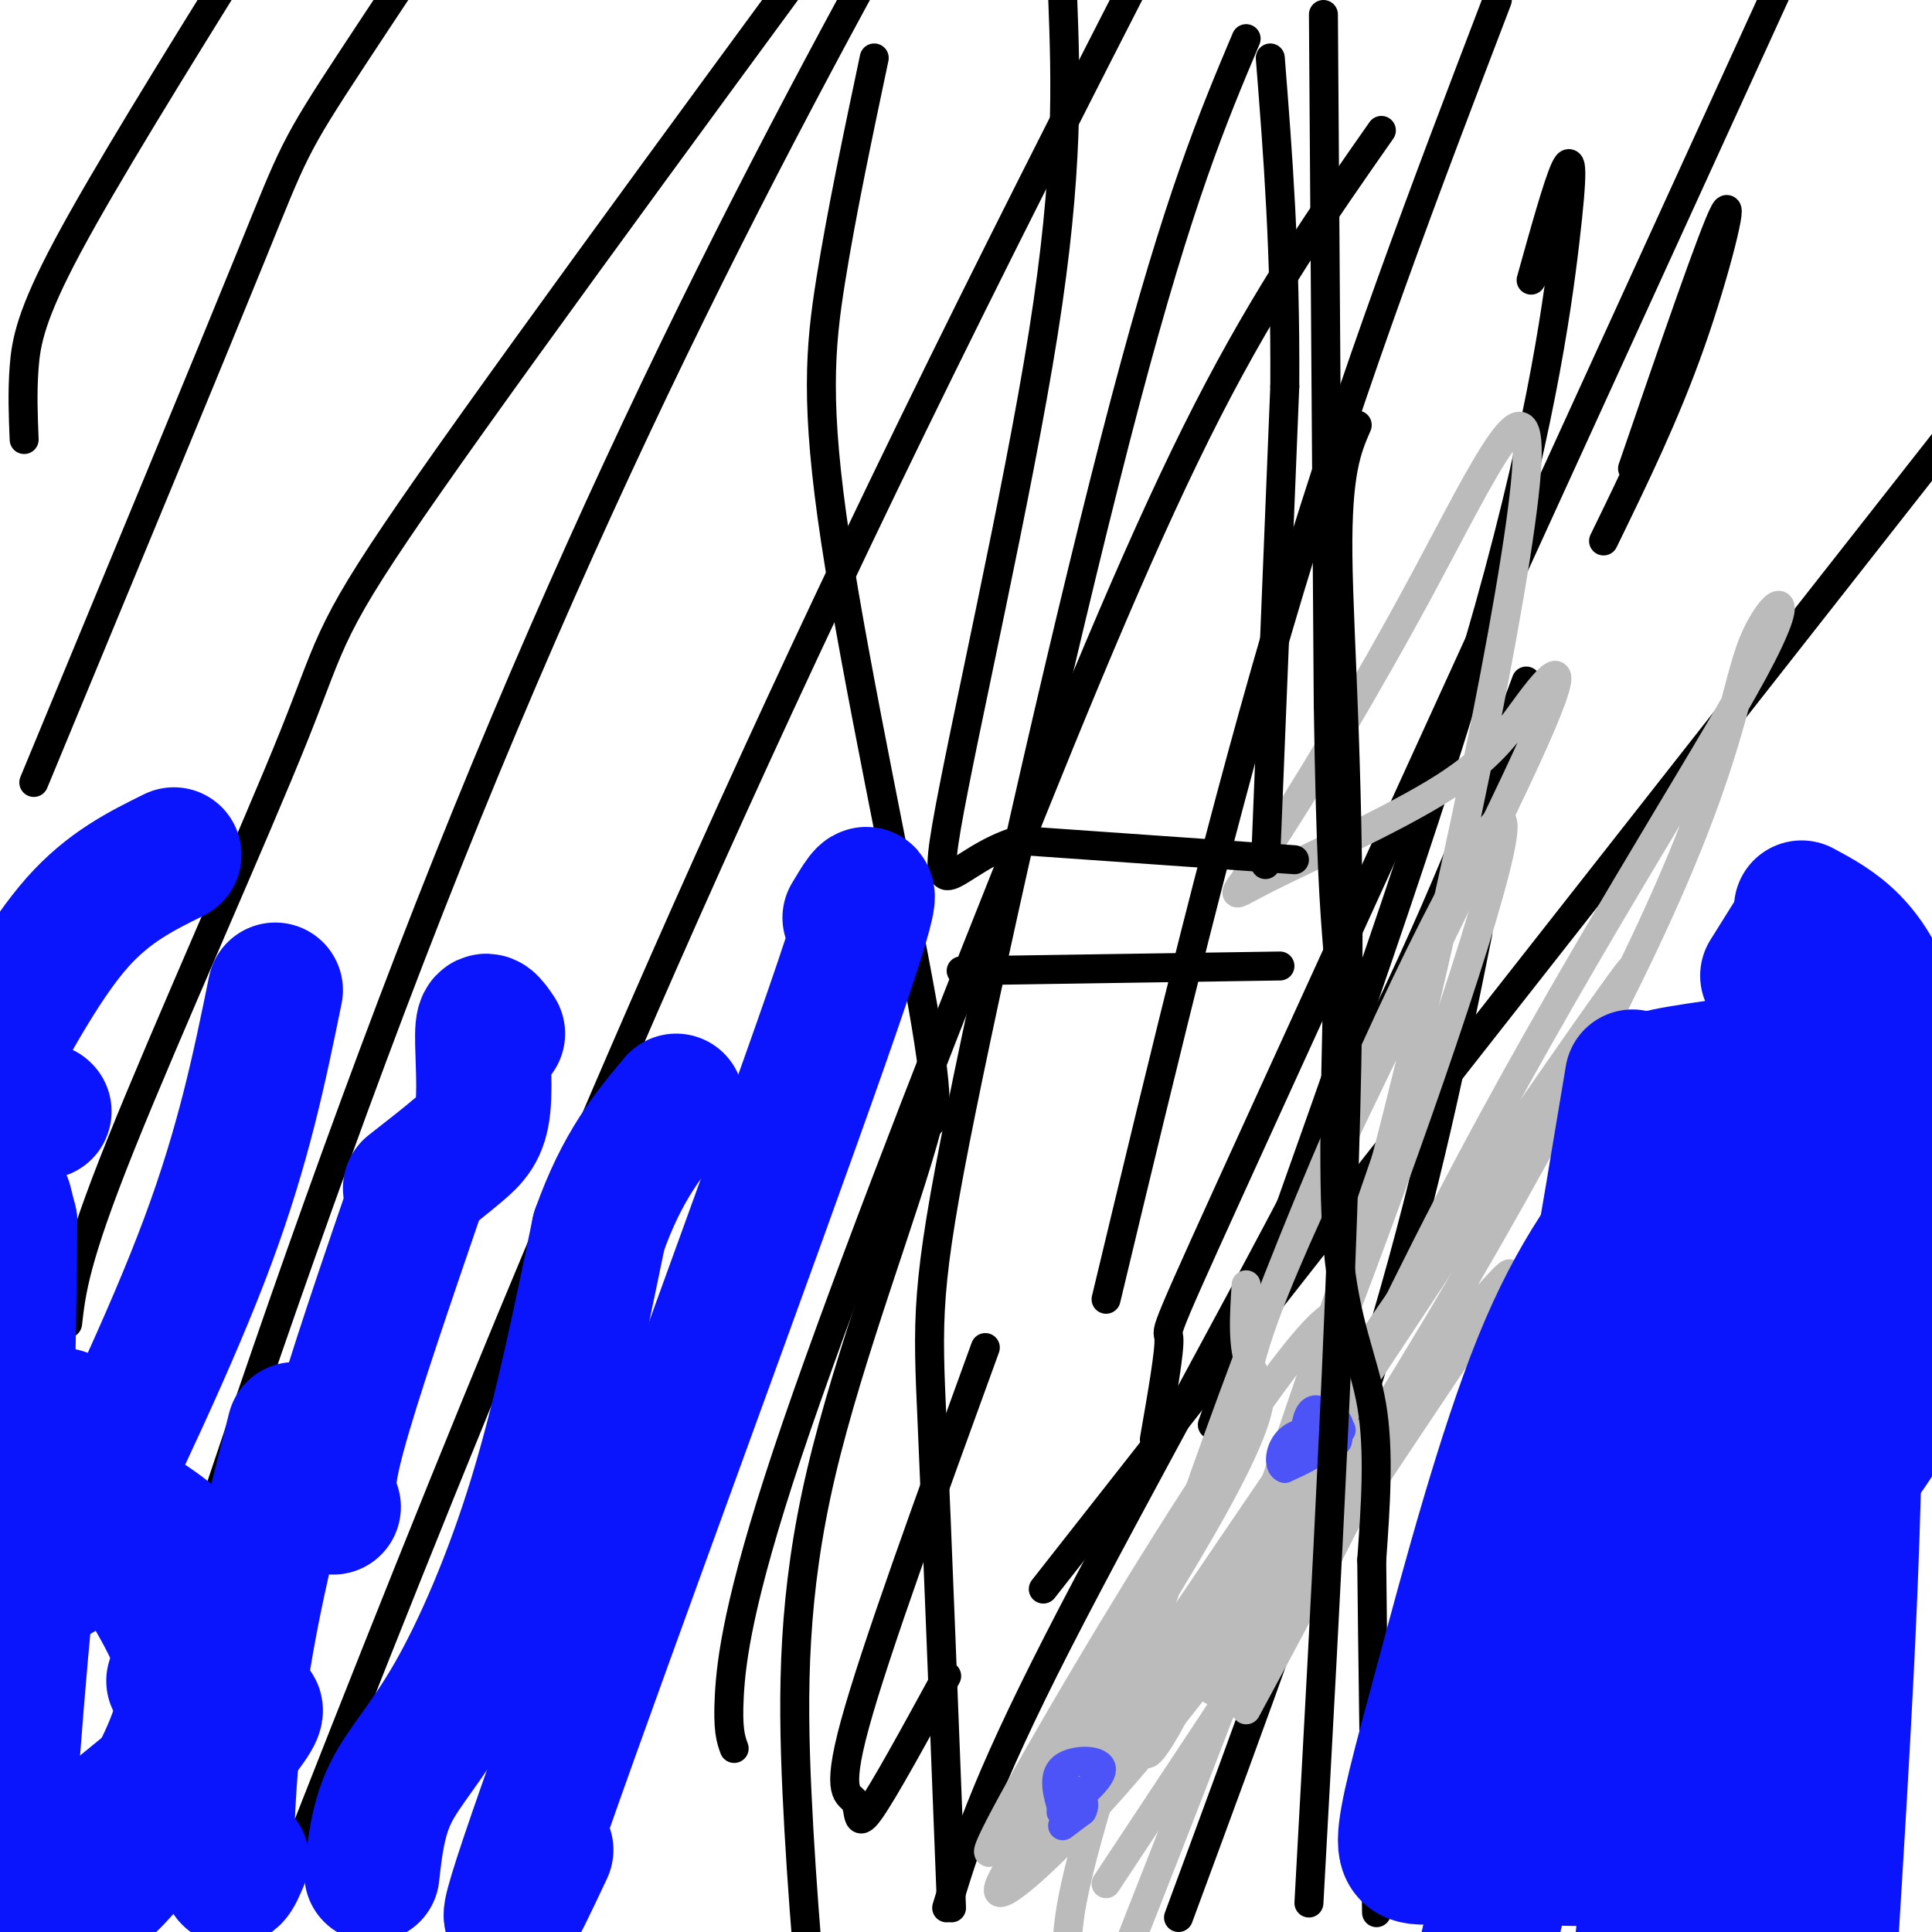 <svg viewBox='0 0 400 400' version='1.1' xmlns='http://www.w3.org/2000/svg' xmlns:xlink='http://www.w3.org/1999/xlink'><g fill='none' stroke='#000000' stroke-width='6' stroke-linecap='round' stroke-linejoin='round'><path d='M7,162c18.044,-43.533 36.089,-87.067 45,-109c8.911,-21.933 8.689,-22.267 21,-41c12.311,-18.733 37.156,-55.867 62,-93'/><path d='M5,91c-0.200,-4.889 -0.400,-9.778 0,-15c0.400,-5.222 1.400,-10.778 9,-25c7.600,-14.222 21.800,-37.111 36,-60'/><path d='M14,274c0.756,-6.673 1.512,-13.345 11,-37c9.488,-23.655 27.708,-64.292 36,-85c8.292,-20.708 6.655,-21.488 28,-52c21.345,-30.512 65.673,-90.756 110,-151'/><path d='M35,352c-4.161,7.982 -8.321,15.964 0,-11c8.321,-26.964 29.125,-88.875 50,-143c20.875,-54.125 41.821,-100.464 62,-141c20.179,-40.536 39.589,-75.268 59,-110'/><path d='M59,390c16.800,-42.689 33.600,-85.378 54,-134c20.400,-48.622 44.400,-103.178 76,-168c31.600,-64.822 70.800,-139.911 110,-215'/><path d='M152,362c-0.695,-1.912 -1.391,-3.825 -1,-11c0.391,-7.175 1.868,-19.614 12,-50c10.132,-30.386 28.920,-78.719 45,-119c16.080,-40.281 29.451,-72.509 42,-97c12.549,-24.491 24.274,-41.246 36,-58'/><path d='M196,347c-6.583,12.048 -13.167,24.095 -16,28c-2.833,3.905 -1.917,-0.333 -3,-2c-1.083,-1.667 -4.167,-0.762 0,-16c4.167,-15.238 15.583,-46.619 27,-78'/><path d='M310,0c-14.750,38.583 -29.500,77.167 -43,122c-13.500,44.833 -25.750,95.917 -38,147'/><path d='M317,58c2.750,-9.875 5.500,-19.750 7,-23c1.500,-3.250 1.750,0.125 0,15c-1.750,14.875 -5.500,41.250 -18,84c-12.500,42.750 -33.750,101.875 -55,161'/><path d='M338,97c8.400,-24.467 16.800,-48.933 19,-53c2.200,-4.067 -1.800,12.267 -7,27c-5.200,14.733 -11.600,27.867 -18,41'/><path d='M239,298c1.622,-9.289 3.244,-18.578 3,-21c-0.244,-2.422 -2.356,2.022 20,-47c22.356,-49.022 69.178,-151.511 116,-254'/><path d='M216,329c0.000,0.000 278.000,-354.000 278,-354'/><path d='M337,372c0.000,0.000 -83.000,107.000 -83,107'/><path d='M244,397c15.333,-41.500 30.667,-83.000 41,-117c10.333,-34.000 15.667,-60.500 21,-87'/><path d='M196,395c3.733,-12.311 7.467,-24.622 23,-55c15.533,-30.378 42.867,-78.822 61,-115c18.133,-36.178 27.067,-60.089 36,-84'/></g>
<g fill='none' stroke='#BBBBBB' stroke-width='6' stroke-linecap='round' stroke-linejoin='round'><path d='M258,266c-0.413,6.533 -0.826,13.065 1,17c1.826,3.935 5.892,5.271 -10,33c-15.892,27.729 -51.740,81.850 -43,64c8.740,-17.850 62.069,-107.671 71,-108c8.931,-0.329 -26.534,88.836 -62,178'/><path d='M258,354c19.560,-36.220 39.119,-72.440 20,-51c-19.119,21.440 -76.917,100.542 -66,82c10.917,-18.542 90.548,-134.726 116,-171c25.452,-36.274 -3.274,7.363 -32,51'/><path d='M296,265c-15.620,23.776 -38.670,57.715 -50,78c-11.330,20.285 -10.940,26.914 -3,12c7.940,-14.914 23.432,-51.372 39,-93c15.568,-41.628 31.214,-88.426 29,-92c-2.214,-3.574 -22.288,36.076 -40,79c-17.712,42.924 -33.060,89.121 -41,115c-7.940,25.879 -8.470,31.439 -9,37'/><path d='M229,390c27.927,-42.222 55.854,-84.443 71,-107c15.146,-22.557 17.511,-25.448 2,-8c-15.511,17.448 -48.896,55.236 -70,81c-21.104,25.764 -29.925,39.505 -23,35c6.925,-4.505 29.597,-27.255 57,-67c27.403,-39.745 59.537,-96.484 76,-132c16.463,-35.516 17.254,-49.810 21,-59c3.746,-9.190 10.447,-13.278 0,6c-10.447,19.278 -38.044,61.921 -63,110c-24.956,48.079 -47.273,101.594 -49,101c-1.727,-0.594 17.137,-55.297 36,-110'/><path d='M287,240c12.914,-49.648 27.199,-118.768 29,-142c1.801,-23.232 -8.883,-0.575 -21,22c-12.117,22.575 -25.668,45.069 -33,56c-7.332,10.931 -8.445,10.299 0,6c8.445,-4.299 26.446,-12.265 37,-19c10.554,-6.735 13.659,-12.238 18,-18c4.341,-5.762 9.916,-11.781 -1,12c-10.916,23.781 -38.324,77.364 -50,105c-11.676,27.636 -7.622,29.325 -7,31c0.622,1.675 -2.189,3.338 -5,5'/></g>
<g fill='none' stroke='#4C53F7' stroke-width='6' stroke-linecap='round' stroke-linejoin='round'><path d='M220,375c-1.067,-3.600 -2.133,-7.200 0,-9c2.133,-1.800 7.467,-1.800 8,0c0.533,1.800 -3.733,5.400 -8,9'/><path d='M220,375c-1.000,0.833 0.500,-1.583 2,-4'/><path d='M222,371c-0.167,-1.000 -1.583,-1.500 -3,-2'/><path d='M220,378c0.000,0.000 4.000,-3.000 4,-3'/><path d='M224,375c0.667,-1.000 0.333,-2.000 0,-3'/><path d='M272,296c0.978,-1.822 1.956,-3.644 3,-3c1.044,0.644 2.156,3.756 2,5c-0.156,1.244 -1.578,0.622 -3,0'/><path d='M274,298c-0.143,-1.060 1.000,-3.708 2,-4c1.000,-0.292 1.857,1.774 1,3c-0.857,1.226 -3.429,1.613 -6,2'/><path d='M271,299c-1.085,-0.970 -0.796,-4.394 0,-6c0.796,-1.606 2.099,-1.394 3,0c0.901,1.394 1.400,3.970 0,6c-1.400,2.030 -4.700,3.515 -8,5'/><path d='M266,304c-1.467,-0.467 -1.133,-4.133 1,-6c2.133,-1.867 6.067,-1.933 10,-2'/><path d='M277,296c1.500,-0.167 0.250,0.417 -1,1'/></g>
<g fill='none' stroke='#000000' stroke-width='6' stroke-linecap='round' stroke-linejoin='round'><path d='M262,179c0.000,0.000 4.000,-99.000 4,-99'/><path d='M266,80c0.167,-27.833 -1.417,-47.917 -3,-68'/><path d='M274,3c0.000,0.000 1.000,143.000 1,143'/><path d='M275,146c0.500,32.333 1.250,41.667 2,51'/><path d='M277,197c-0.107,20.107 -1.375,44.875 0,61c1.375,16.125 5.393,23.607 7,33c1.607,9.393 0.804,20.696 0,32'/><path d='M284,323c0.167,17.500 0.583,45.250 1,73'/><path d='M271,394c3.689,-67.200 7.378,-134.400 8,-183c0.622,-48.600 -1.822,-78.600 -2,-96c-0.178,-17.400 1.911,-22.200 4,-27'/><path d='M265,200c0.000,0.000 -66.000,1.000 -66,1'/><path d='M268,178c0.000,0.000 -57.000,-4.000 -57,-4'/><path d='M211,174c-13.357,3.940 -18.250,15.792 -15,-3c3.250,-18.792 14.643,-68.226 20,-102c5.357,-33.774 4.679,-51.887 4,-70'/><path d='M181,12c-3.387,16.042 -6.774,32.083 -9,46c-2.226,13.917 -3.292,25.708 1,54c4.292,28.292 13.940,73.083 18,96c4.060,22.917 2.530,23.958 1,25'/><path d='M192,233c-4.464,17.000 -16.125,47.000 -22,72c-5.875,25.000 -5.964,45.000 -5,66c0.964,21.000 2.982,43.000 5,65'/><path d='M197,395c-1.506,-38.839 -3.012,-77.679 -4,-100c-0.988,-22.321 -1.458,-28.125 6,-65c7.458,-36.875 22.845,-104.821 34,-147c11.155,-42.179 18.077,-58.589 25,-75'/></g>
<g fill='none' stroke='#0A14FD' stroke-width='28' stroke-linecap='round' stroke-linejoin='round'><path d='M310,376c-0.417,0.839 -0.833,1.679 -2,2c-1.167,0.321 -3.083,0.125 -1,-9c2.083,-9.125 8.167,-27.179 14,-53c5.833,-25.821 11.417,-59.411 17,-93'/><path d='M366,202c0.000,0.000 5.000,-8.000 5,-8'/><path d='M373,188c7.149,3.839 14.298,7.679 19,23c4.702,15.321 6.958,42.125 5,60c-1.958,17.875 -8.131,26.821 -13,33c-4.869,6.179 -8.435,9.589 -12,13'/><path d='M372,317c-5.174,5.255 -12.108,11.893 -17,14c-4.892,2.107 -7.740,-0.317 -10,-2c-2.260,-1.683 -3.931,-2.624 0,-19c3.931,-16.376 13.466,-48.188 23,-80'/><path d='M381,198c1.667,30.000 3.333,60.000 3,94c-0.333,34.000 -2.667,72.000 -5,110'/><path d='M355,396c-1.250,-28.667 -2.500,-57.333 -2,-75c0.500,-17.667 2.750,-24.333 5,-31'/><path d='M377,354c-0.583,10.857 -1.167,21.714 0,25c1.167,3.286 4.083,-1.000 0,-3c-4.083,-2.000 -15.167,-1.714 -22,0c-6.833,1.714 -9.417,4.857 -12,8'/><path d='M343,384c-8.667,1.333 -24.333,0.667 -40,0'/><path d='M303,384c-9.145,0.466 -12.008,1.630 -12,-3c0.008,-4.630 2.887,-15.054 8,-34c5.113,-18.946 12.461,-46.413 20,-65c7.539,-18.587 15.270,-28.293 23,-38'/><path d='M342,244c-2.333,22.333 -19.667,97.167 -37,172'/><path d='M330,381c14.711,-37.067 29.422,-74.133 32,-80c2.578,-5.867 -6.978,19.467 -13,45c-6.022,25.533 -8.511,51.267 -11,77'/><path d='M77,388c0.649,-5.815 1.298,-11.631 4,-17c2.702,-5.369 7.458,-10.292 13,-20c5.542,-9.708 11.869,-24.202 17,-41c5.131,-16.798 9.065,-35.899 13,-55'/><path d='M124,255c4.833,-13.667 10.417,-20.333 16,-27'/><path d='M113,383c-6.200,13.178 -12.400,26.356 0,-9c12.400,-35.356 43.400,-119.244 57,-158c13.600,-38.756 9.800,-32.378 6,-26'/><path d='M50,385c-1.356,3.222 -2.711,6.444 -3,0c-0.289,-6.444 0.489,-22.556 3,-39c2.511,-16.444 6.756,-33.222 11,-50'/><path d='M12,326c11.750,-24.417 23.500,-48.833 31,-69c7.500,-20.167 10.750,-36.083 14,-52'/><path d='M69,312c-1.000,-1.917 -2.000,-3.833 1,-15c3.000,-11.167 10.000,-31.583 17,-52'/><path d='M9,230c0.000,0.000 0.100,0.100 0.1,0.1'/><path d='M1,249c0.000,0.000 1.000,4.000 1,4'/><path d='M2,253c0.000,10.500 -0.500,34.750 -1,59'/><path d='M1,312c-0.822,26.156 -2.378,62.044 -2,79c0.378,16.956 2.689,14.978 5,13'/><path d='M22,386c4.893,-7.848 9.787,-15.695 13,-23c3.213,-7.305 4.747,-14.067 2,-22c-2.747,-7.933 -9.775,-17.037 -15,-29c-5.225,-11.963 -8.648,-26.784 -12,-14c-3.352,12.784 -6.633,53.173 -8,73c-1.367,19.827 -0.819,19.094 0,19c0.819,-0.094 1.910,0.453 3,1'/><path d='M5,391c12.388,-9.845 41.856,-34.959 47,-37c5.144,-2.041 -14.038,18.989 -23,29c-8.962,10.011 -7.703,9.003 -13,8c-5.297,-1.003 -17.148,-2.002 -29,-3'/><path d='M7,318c3.396,-3.971 6.791,-7.943 8,-10c1.209,-2.057 0.231,-2.201 4,0c3.769,2.201 12.284,6.746 17,11c4.716,4.254 5.633,8.215 5,13c-0.633,4.785 -2.817,10.392 -5,16'/><path d='M370,226c-13.417,-0.500 -26.833,-1.000 -28,-2c-1.167,-1.000 9.917,-2.500 21,-4'/><path d='M363,220c6.000,9.702 10.500,35.958 12,63c1.500,27.042 0.000,54.869 -1,65c-1.000,10.131 -1.500,2.565 -2,-5'/><path d='M103,214c-1.357,-2.012 -2.714,-4.024 -3,-1c-0.286,3.024 0.500,11.083 0,16c-0.500,4.917 -2.286,6.690 -5,9c-2.714,2.310 -6.357,5.155 -10,8'/><path d='M36,177c-6.750,3.333 -13.500,6.667 -20,14c-6.500,7.333 -12.750,18.667 -19,30'/></g>
</svg>
